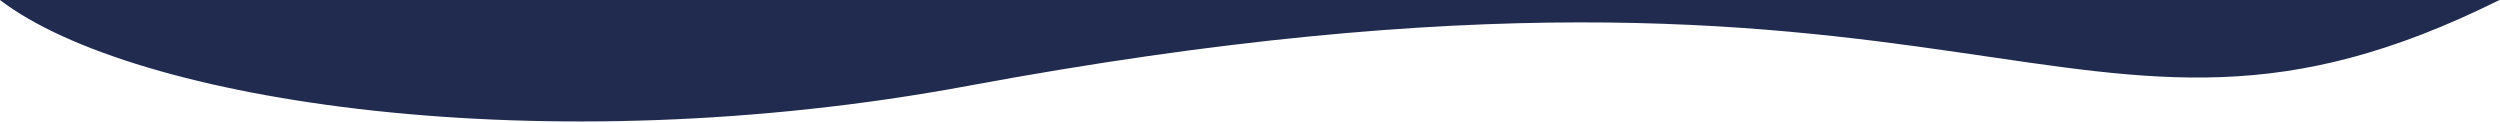 <?xml version="1.0" encoding="UTF-8"?> <svg xmlns="http://www.w3.org/2000/svg" width="2182" height="107" viewBox="0 0 2182 107" fill="none"> <path d="M-1.0199e-05 0L2181.5 0C1805.5 187 1738.5 -91.001 844.5 74.999C474.081 143.78 116.5 89 -1.0199e-05 0Z" fill="#202B4F"></path> </svg> 